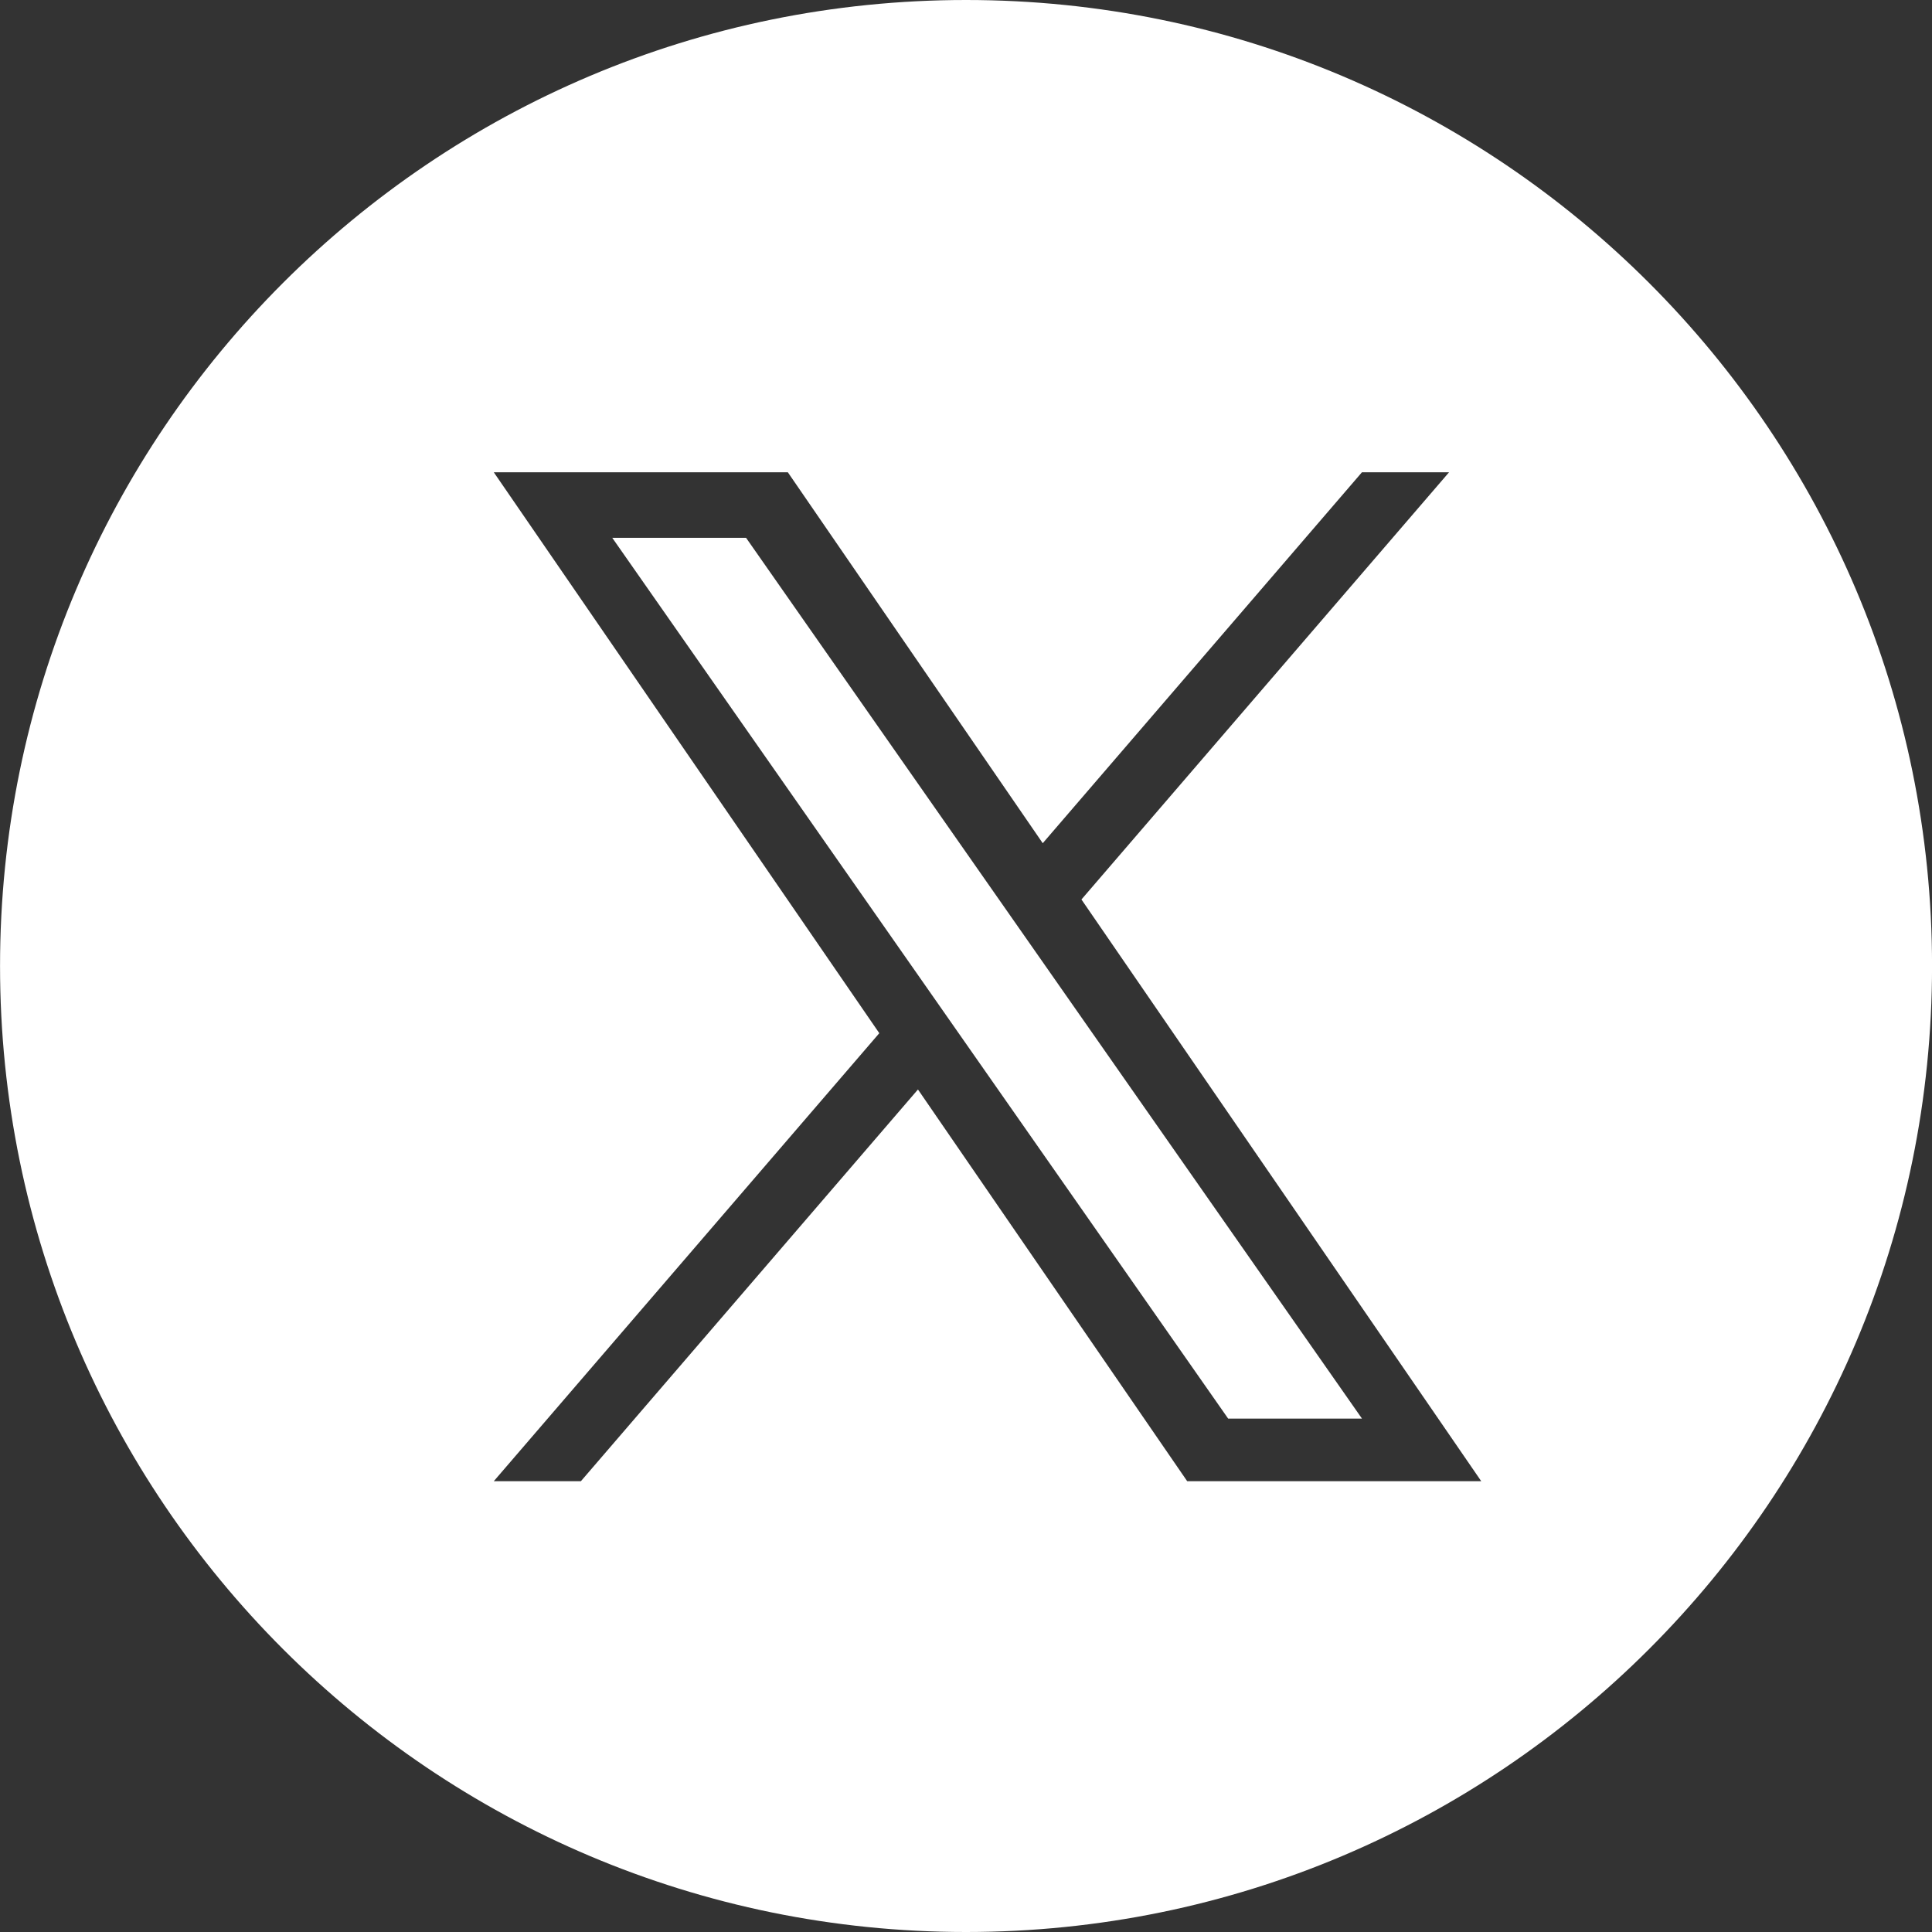 <svg width="90" height="90" viewBox="0 0 90 90" fill="none" xmlns="http://www.w3.org/2000/svg">
<rect x="0" y="0" width="90" height="90" fill="#333333" stroke="none"/>
<path fill-rule="evenodd" clip-rule="evenodd" d="M45.002 90C69.855 90 90.002 69.853 90.002 45C90.002 20.147 69.855 0 45.002 0C20.149 0 0.002 20.147 0.002 45C0.002 69.853 20.149 90 45.002 90ZM67.503 22L50.378 41.901L69.002 69H55.304L42.762 50.752L27.06 69H23.002L40.961 48.13L23.002 22H36.7L48.575 39.28L63.445 22H67.503ZM34.755 25.054H28.522L57.213 66.085H63.447L34.755 25.054Z" fill="white"/>
</svg>
